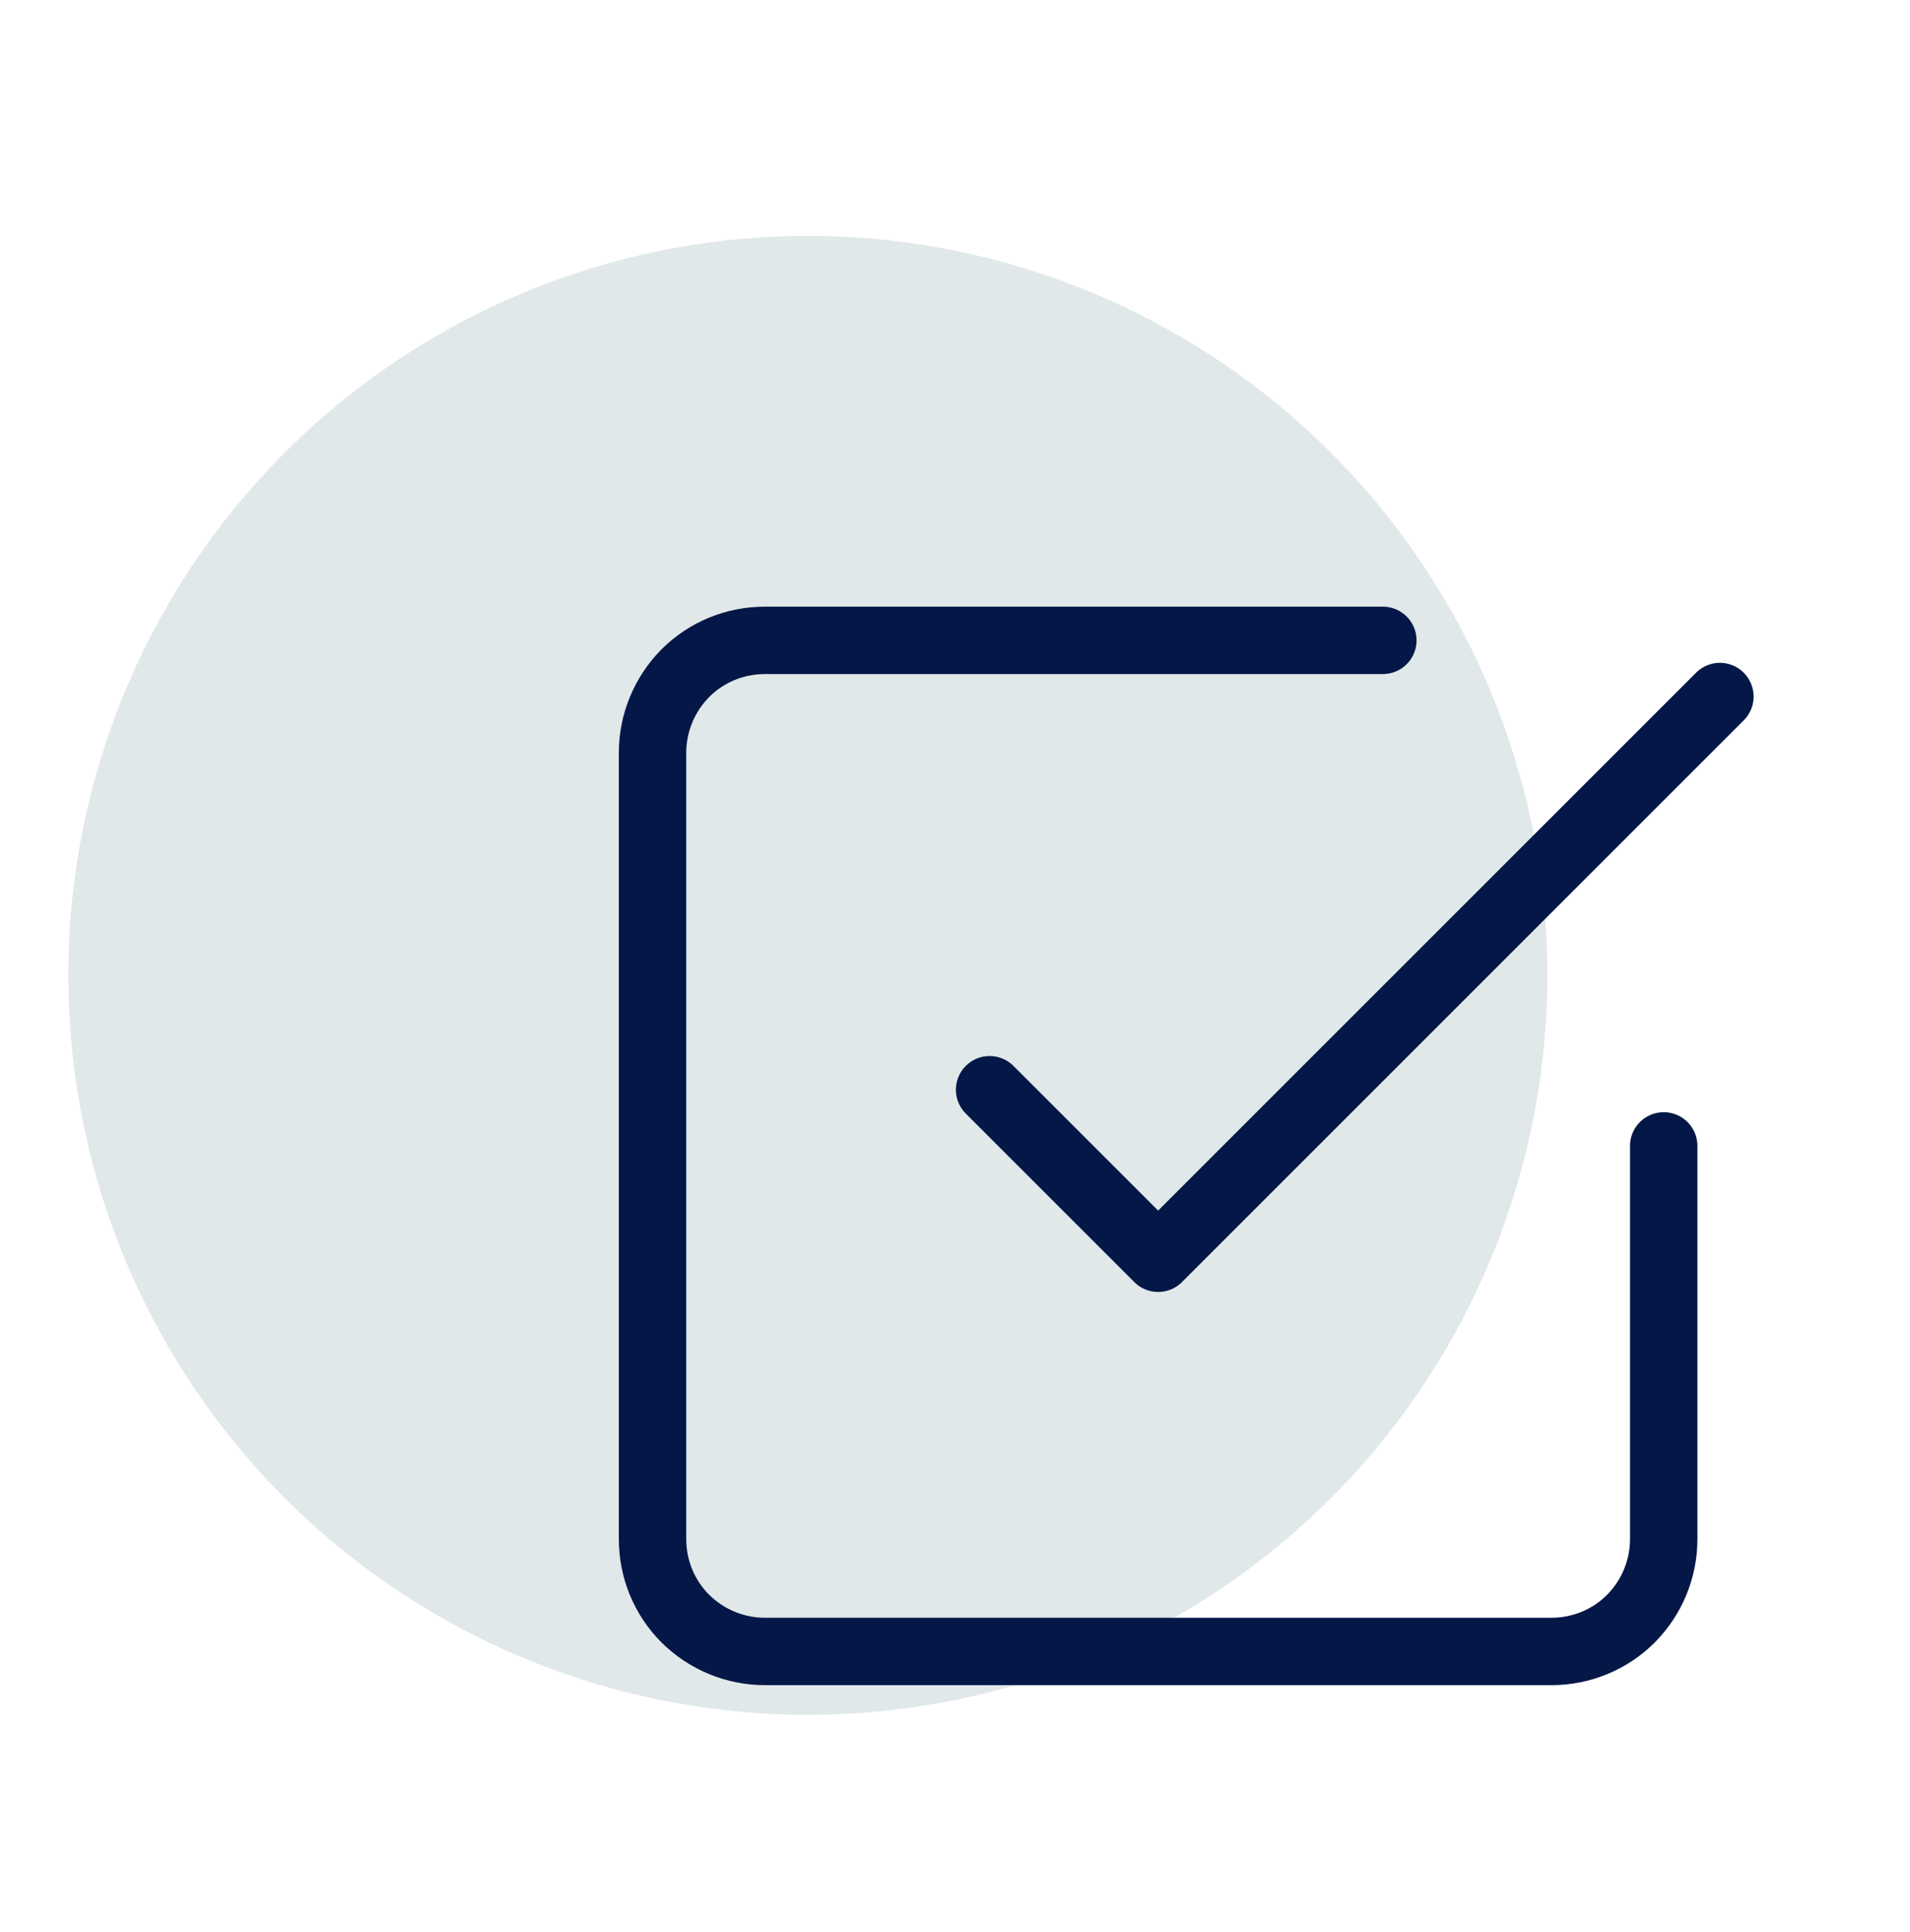 <?xml version="1.0" encoding="UTF-8"?><svg id="a" xmlns="http://www.w3.org/2000/svg" viewBox="0 0 85 86"><defs><style>.b{fill:#e1e8e9;}.c{stroke:#051747;stroke-linecap:round;stroke-linejoin:round;stroke-width:3px;}.c,.d{fill:none;}</style></defs><rect class="d" x=".33" y=".42" width="84.74" height="85.33"/><circle class="b" cx="35.95" cy="43.41" r="32.91"/><path class="c" d="M44.04,48.5l7.5,7.5,25-25"/><path class="c" d="M74.04,51v17.5c0,1.33-.53,2.6-1.46,3.54-.94,.94-2.21,1.46-3.54,1.46H34.04c-1.33,0-2.6-.53-3.54-1.46-.94-.94-1.46-2.21-1.46-3.54V33.5c0-1.33,.53-2.6,1.46-3.54,.94-.94,2.21-1.46,3.54-1.46h27.5"/></svg>